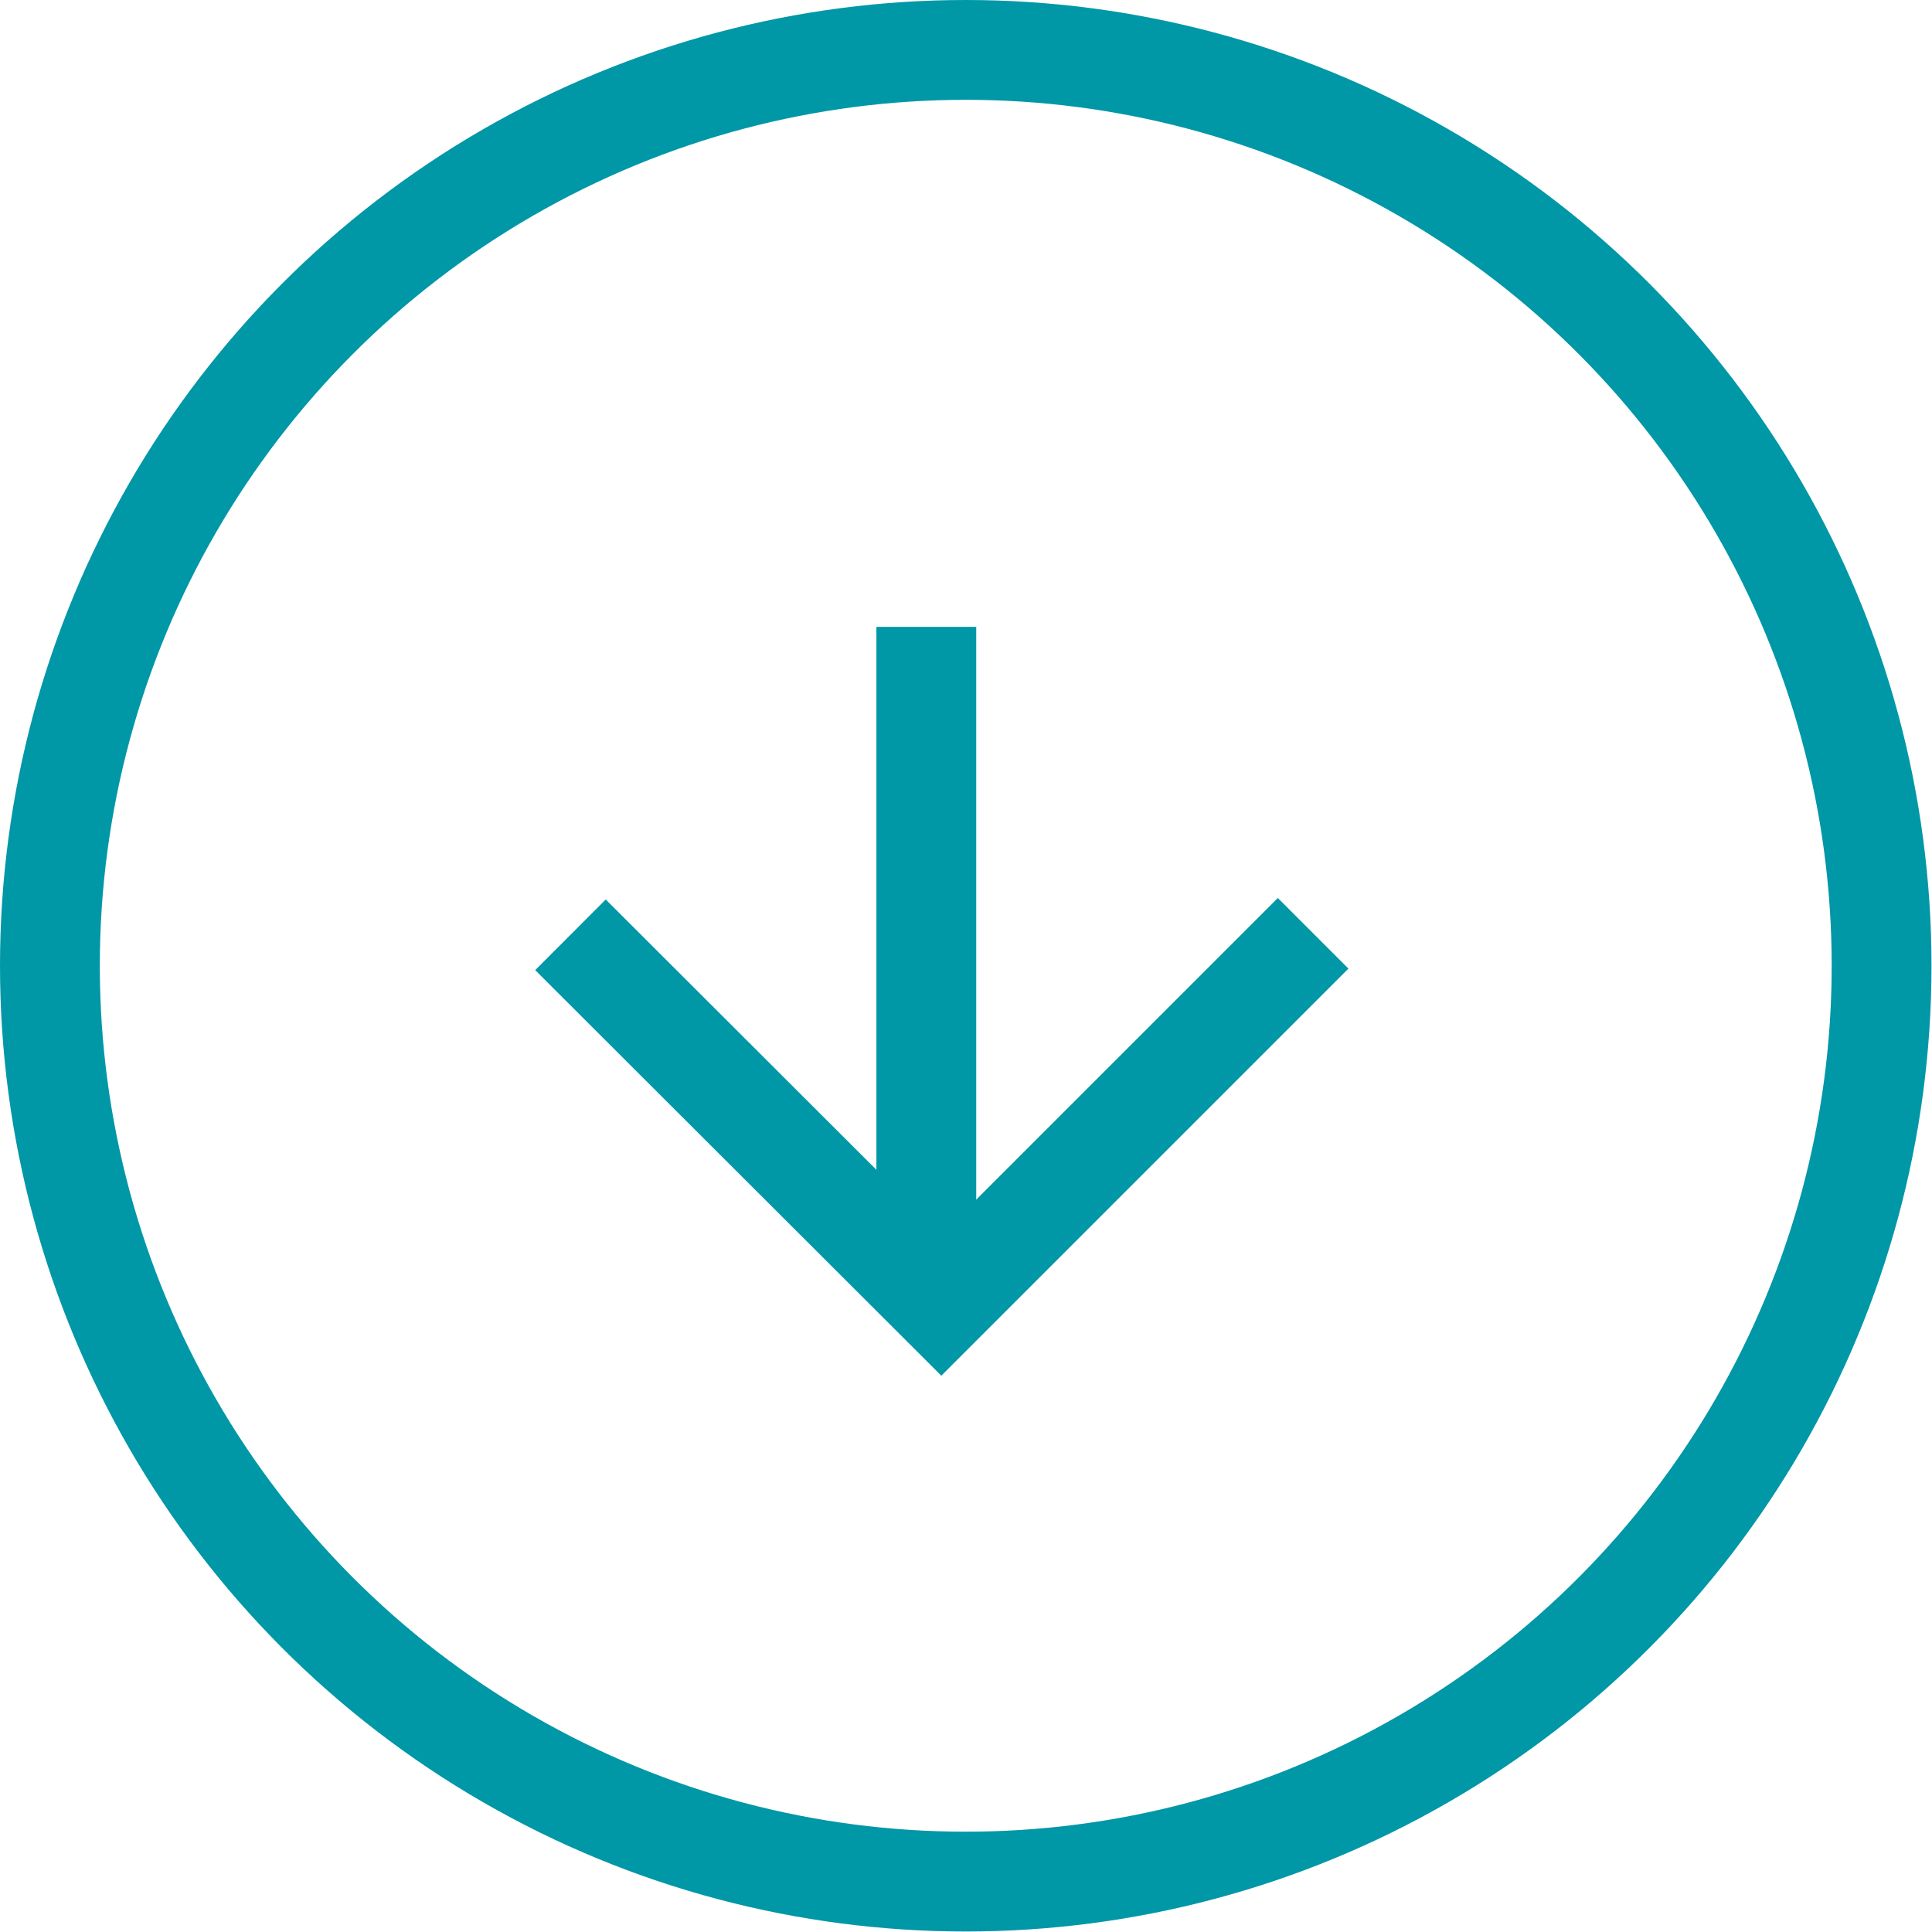<svg id="intoro" xmlns="http://www.w3.org/2000/svg" viewBox="0 0 38.71 38.71"><title>kessaipoint_arrow</title><g id="レイヤー_22" data-name="レイヤー 22"><circle cx="19.35" cy="19.35" r="18.35" style="fill:none;stroke:#0097a7;stroke-linecap:round;stroke-miterlimit:10;stroke-width:2px"/><polyline points="26.31 18.7 18.86 26.15 11.43 18.73" style="fill:none;stroke:#0097a7;stroke-miterlimit:10;stroke-width:2px"/><line x1="18.56" y1="12.56" x2="18.56" y2="25.56" style="fill:none;stroke:#0097a7;stroke-miterlimit:10;stroke-width:2px"/></g></svg>